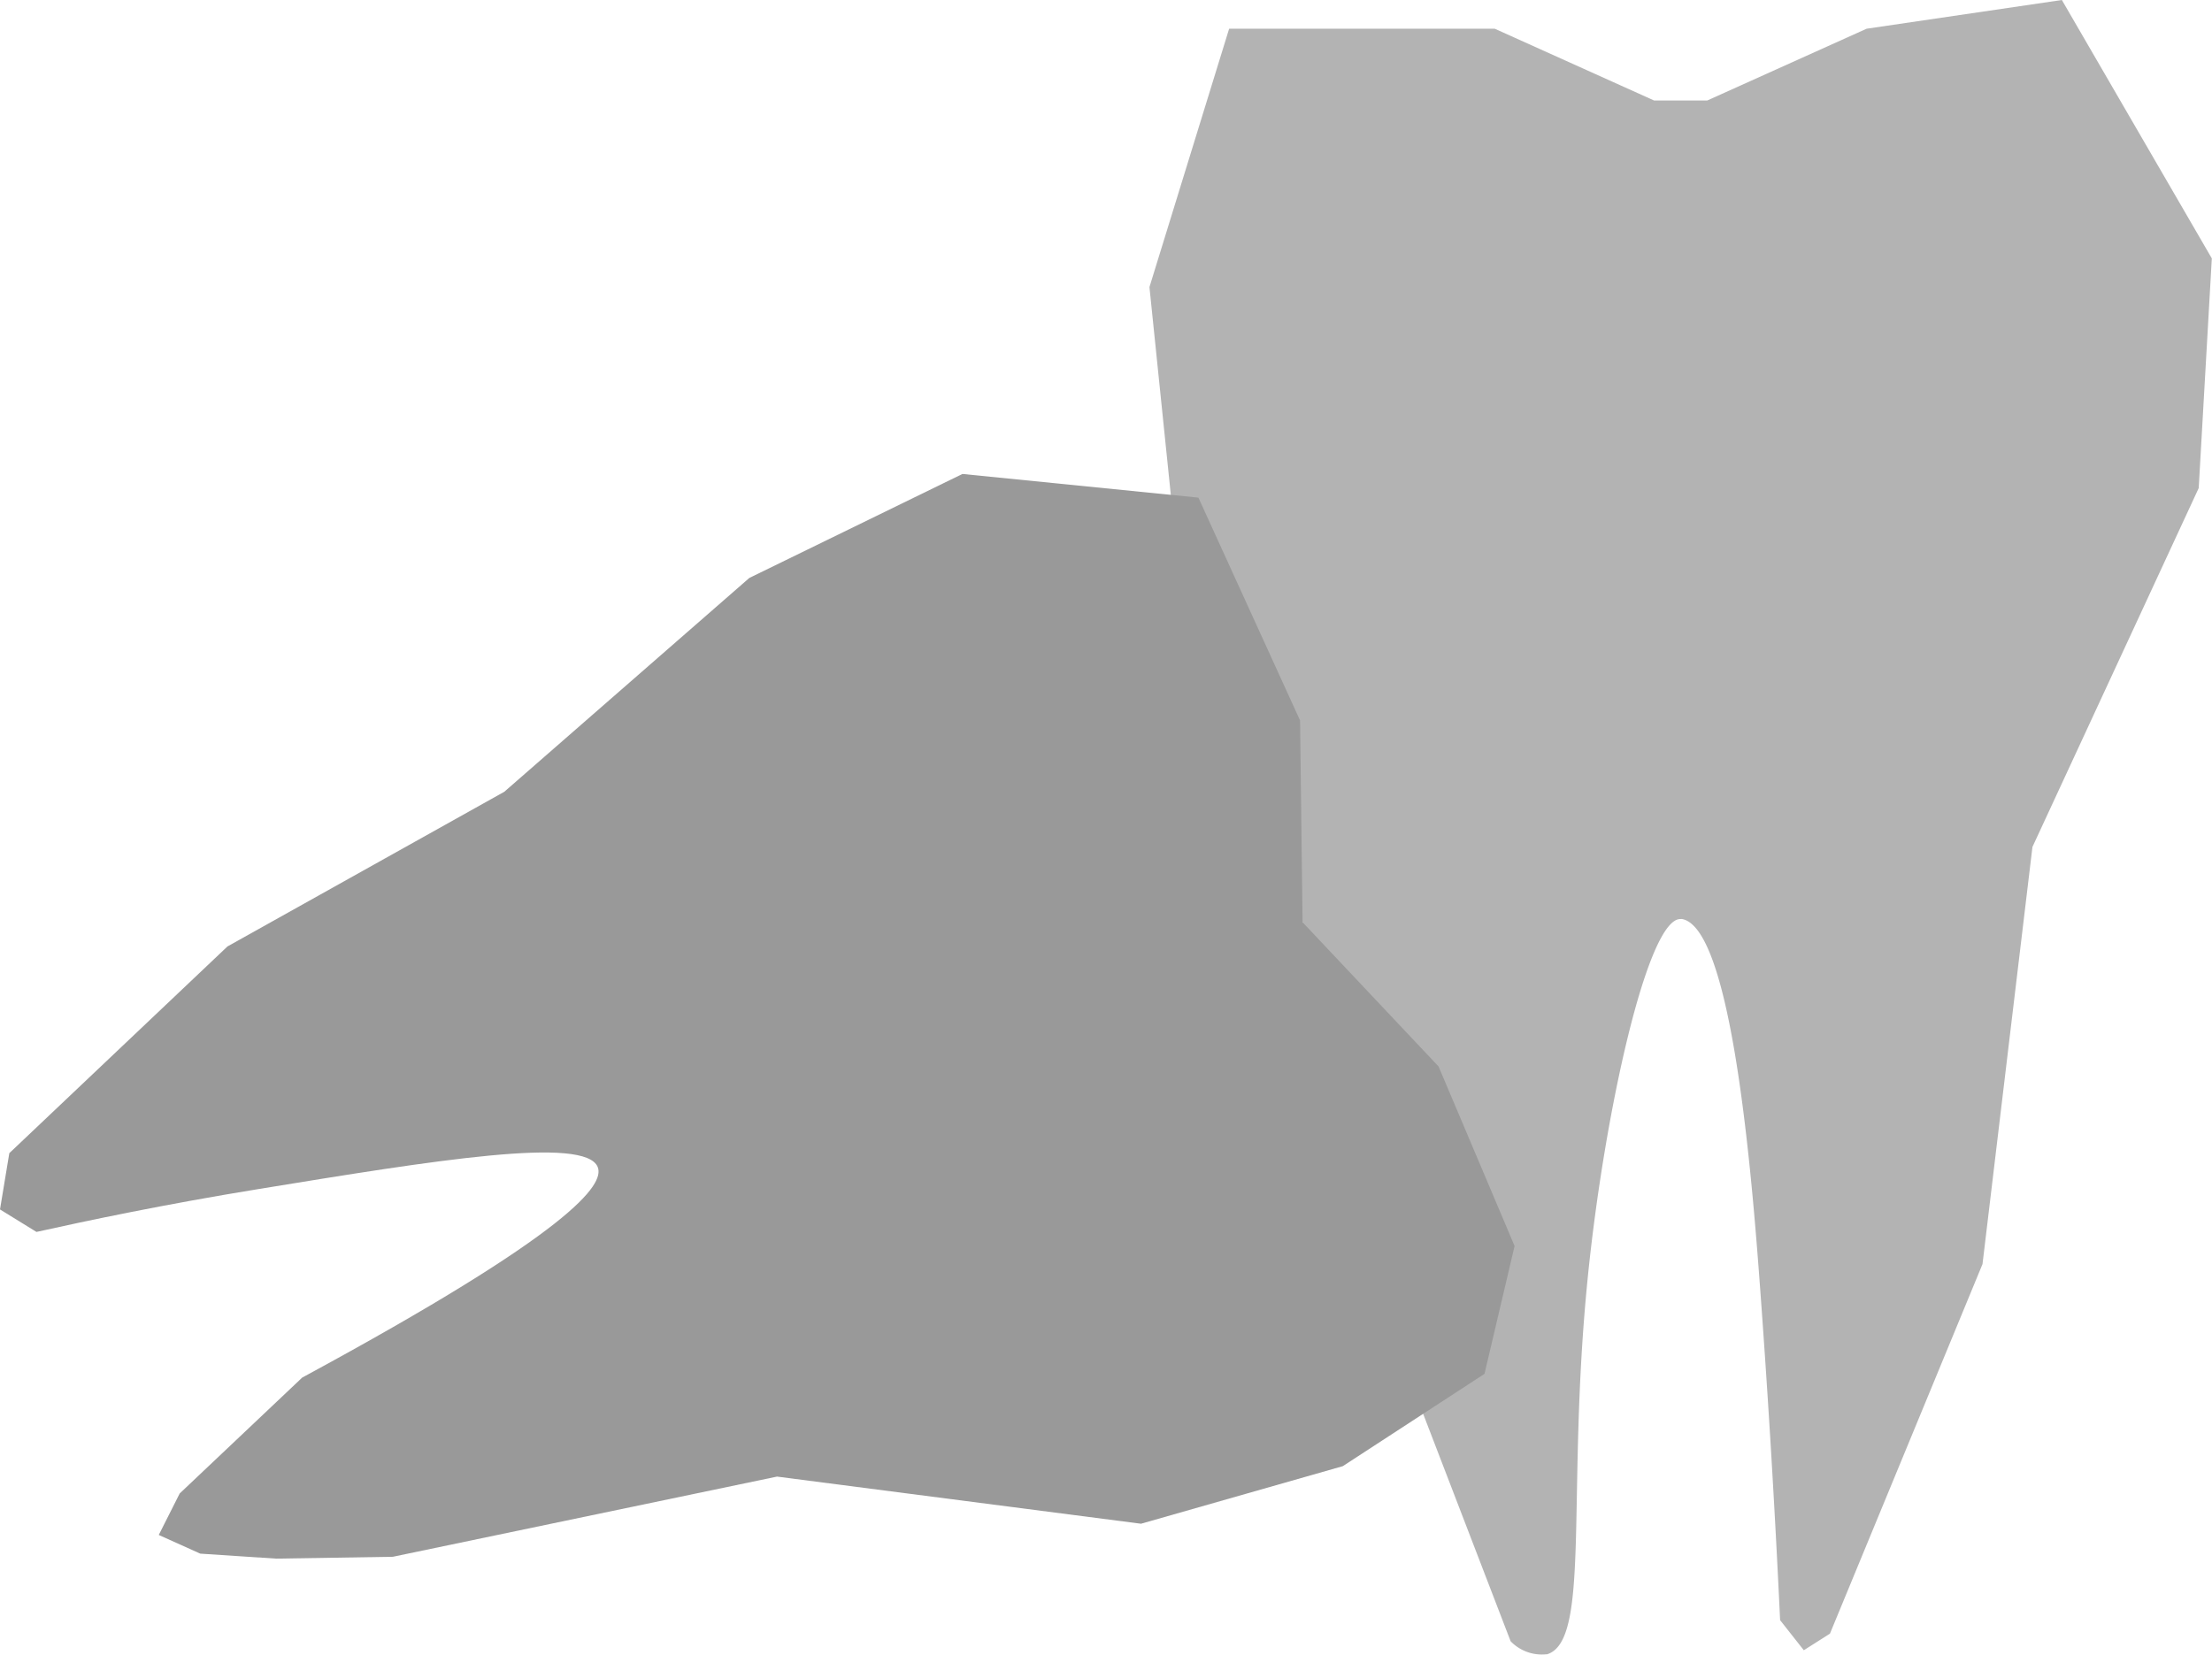 <svg id="Group_2340" data-name="Group 2340" xmlns="http://www.w3.org/2000/svg" xmlns:xlink="http://www.w3.org/1999/xlink" width="63.432" height="47.475" viewBox="0 0 63.432 47.475">
  <defs>
    <clipPath id="clip-path">
      <rect id="Rectangle_8839" data-name="Rectangle 8839" width="63.432" height="47.474" fill="none"/>
    </clipPath>
  </defs>
  <g id="Group_1535" data-name="Group 1535" transform="translate(0 0)" clip-path="url(#clip-path)">
    <path id="Path_1044" data-name="Path 1044" d="M91.44,47.451a1.242,1.242,0,0,1-1.031-.373L85.765,35l-1.523-9.838-3.428-9.515-.762-7.412L82.337.824h7.617l4.57,2.059h1.523l4.57-2.059,5.6-.824,4.3,7.412L110.141,14l-4.768,10.294q-.716,5.983-1.432,11.966l-4.375,10.6-.749.476-.68-.863c-.181-3.85-.392-7.06-.565-9.411-.247-3.369-.814-10.436-2.246-10.7a.323.323,0,0,0-.04,0c-.948-.041-2.19,5.561-2.666,10.294-.621,6.175.106,10.444-1.181,10.8" transform="translate(-47.09 0)" fill="#b3b3b3"/>
    <path id="Path_1045" data-name="Path 1045" d="M0,54.114.267,52.5l6.256-5.93,7.939-4.437L21.488,36,27.6,33.017l6.766.679,2.915,6.392q.036,2.894.072,5.788l3.9,4.137,2.18,5.15L42.57,58.83l-4.064,2.648L32.72,63.129,22.282,61.777l-11.017,2.3-3.35.053-2.172-.143-1.19-.536.6-1.19,3.513-3.324c7.783-4.212,8.667-5.538,8.476-6.035-.348-.9-4.66-.2-9.734.628-2.686.438-4.884.9-6.362,1.229" transform="translate(0 -19.422)" fill="#999"/>
  </g>
</svg>
